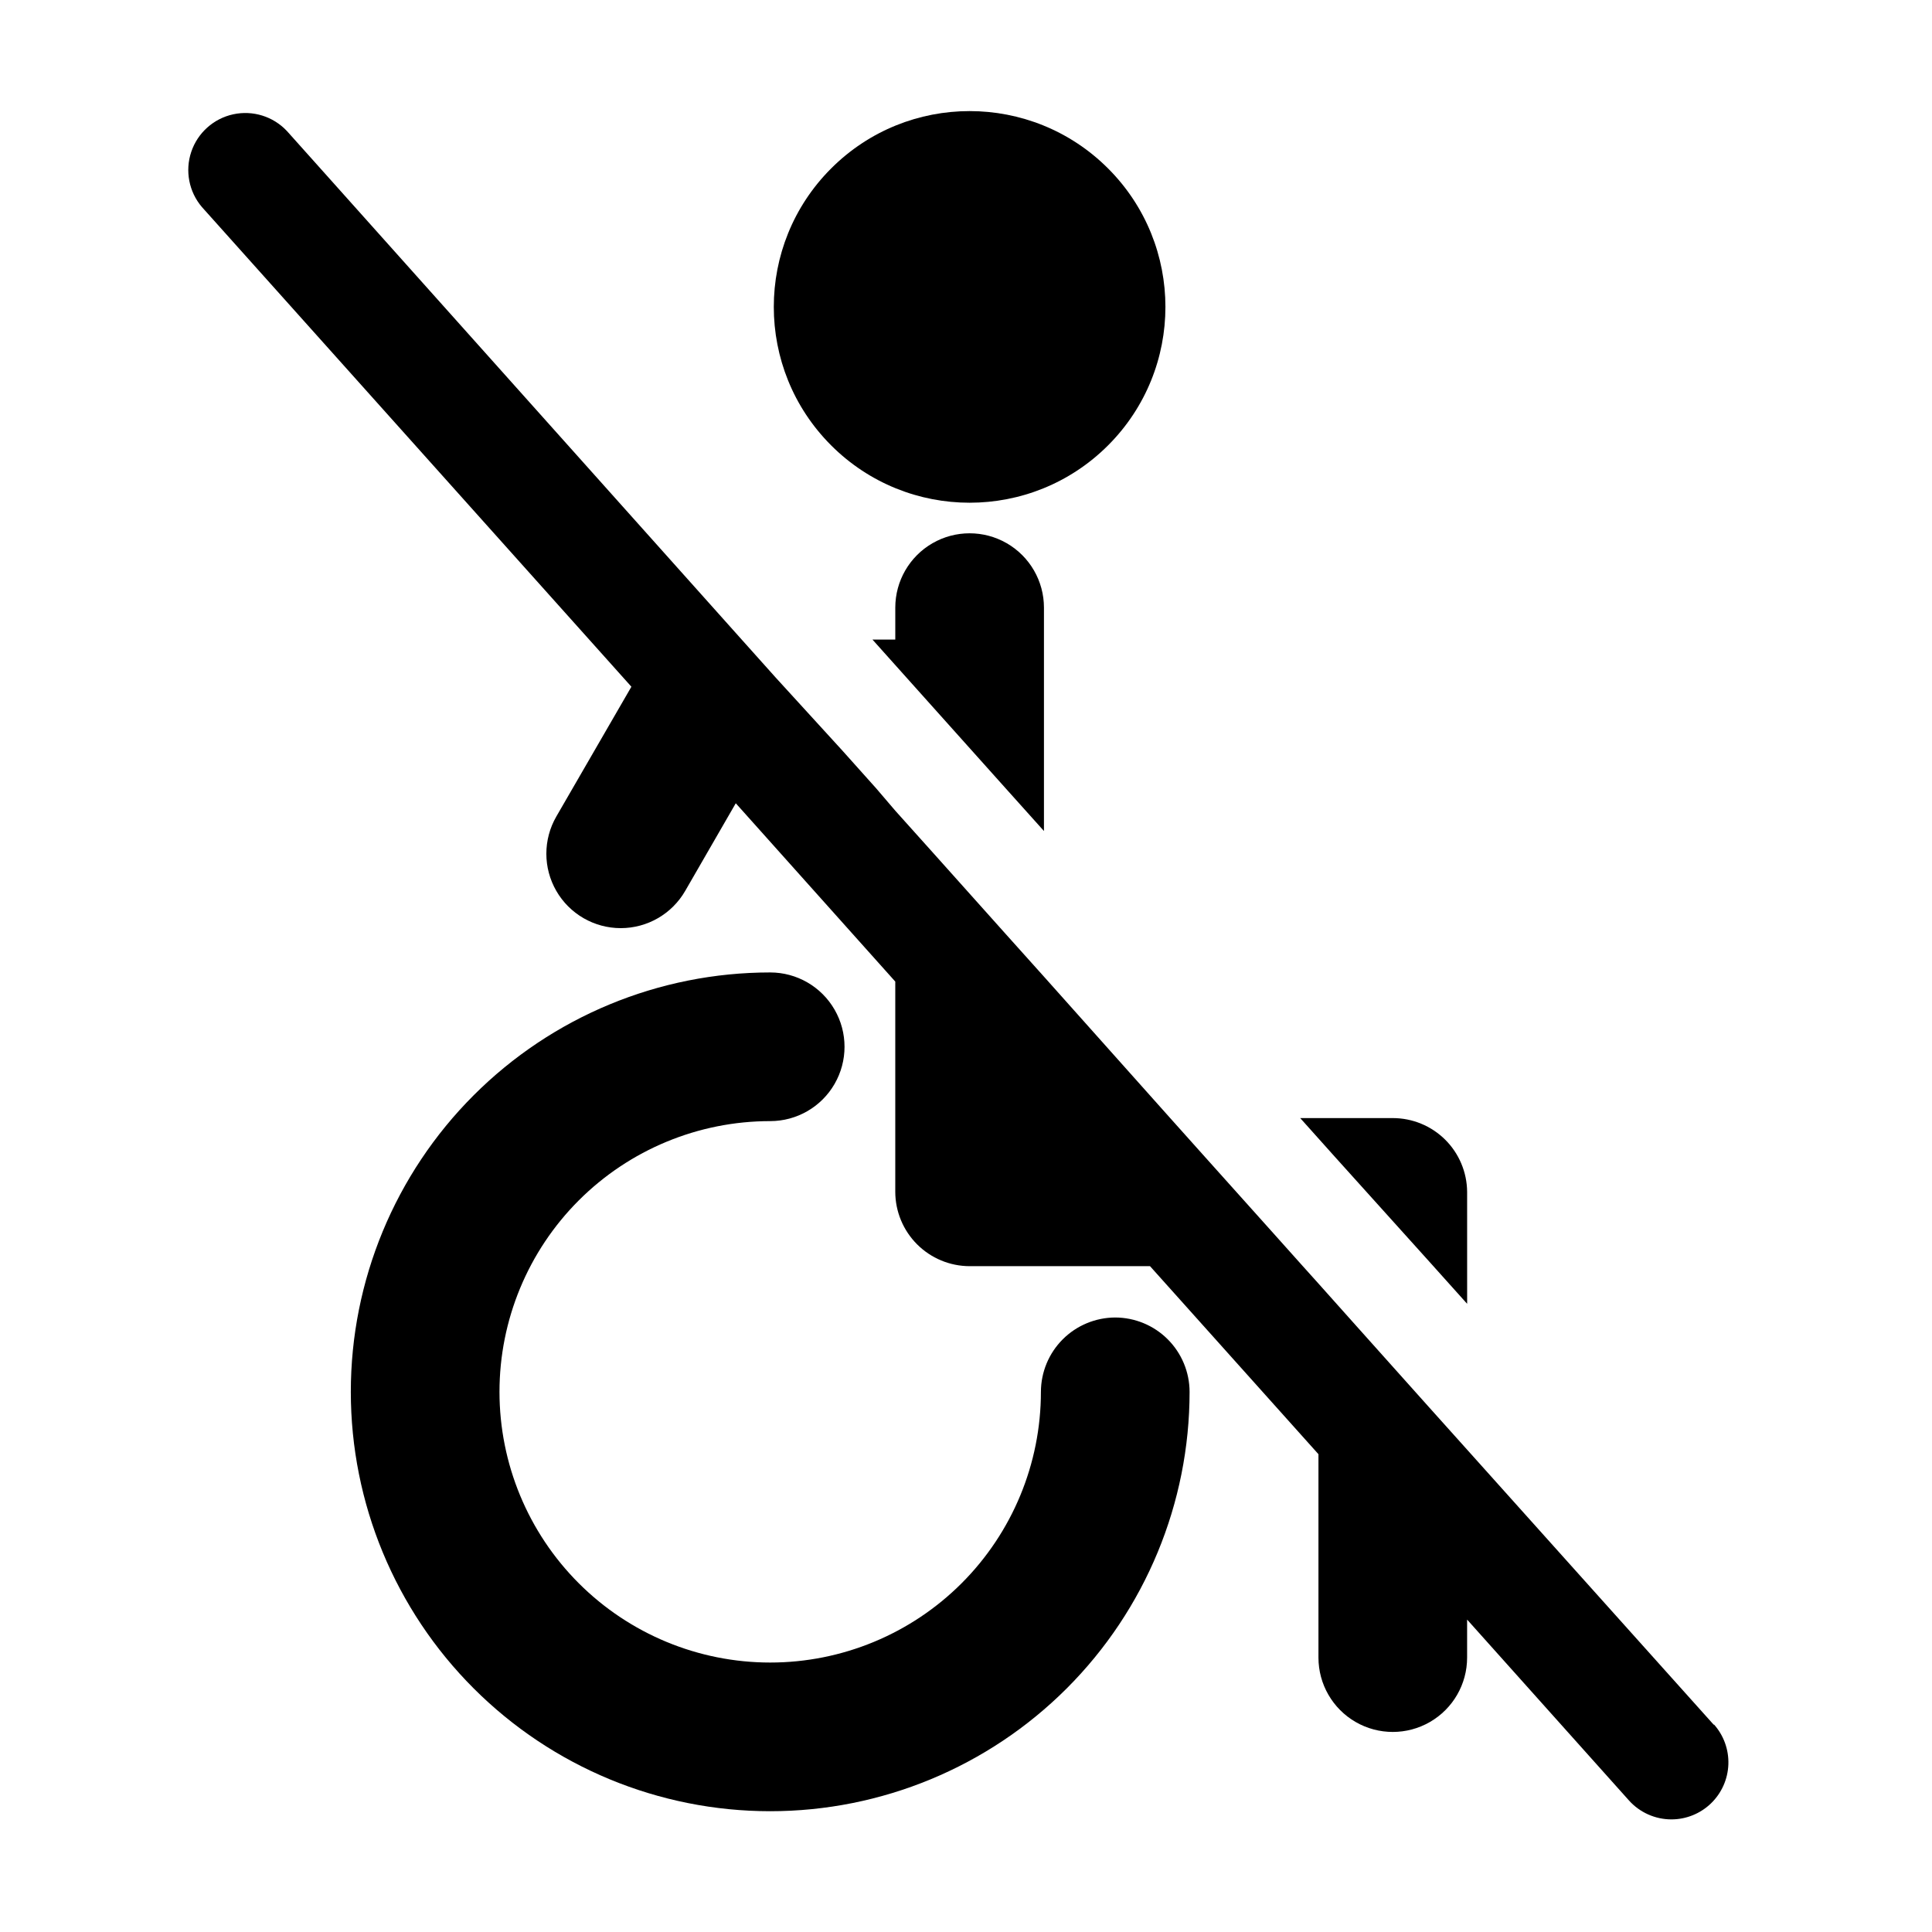 <?xml version="1.0" encoding="UTF-8"?>
<!-- Uploaded to: SVG Repo, www.svgrepo.com, Generator: SVG Repo Mixer Tools -->
<svg fill="#000000" width="800px" height="800px" version="1.1" viewBox="144 144 512 512" xmlns="http://www.w3.org/2000/svg">
 <g>
  <path d="m437.65 188.64c20.266 20.266 20.266 53.121 0 73.387-20.266 20.266-53.121 20.266-73.387 0-20.266-20.266-20.266-53.121 0-73.387s53.121-20.266 73.387 0"/>
  <path d="m439.55 493.15c-5.219 0.016-10.223 2.094-13.914 5.785-3.691 3.691-5.769 8.695-5.785 13.914 0 19.027-7.559 37.277-21.012 50.73-13.453 13.453-31.703 21.012-50.73 21.012-19.027 0-37.273-7.559-50.73-21.012-13.453-13.453-21.012-31.703-21.012-50.73 0-19.027 7.559-37.273 21.012-50.73 13.457-13.453 31.703-21.012 50.73-21.012 7.039 0 13.543-3.754 17.059-9.848 3.519-6.098 3.519-13.605 0-19.699-3.516-6.098-10.02-9.852-17.059-9.852-29.477 0-57.746 11.711-78.586 32.555-20.844 20.84-32.555 49.109-32.555 78.586 0 29.477 11.711 57.746 32.555 78.59 20.84 20.84 49.109 32.551 78.586 32.551 29.477 0 57.746-11.711 78.59-32.551 20.844-20.844 32.551-49.113 32.551-78.59-0.012-5.219-2.094-10.223-5.785-13.914-3.691-3.691-8.691-5.769-13.914-5.785z"/>
  <path d="m381.26 305.03v8.465h-6.047l9.02 10.078 26.348 29.422 10.078 11.234v-59.199c0-7.039-3.758-13.543-9.852-17.062-6.094-3.516-13.605-3.516-19.699 0-6.094 3.519-9.848 10.023-9.848 17.062z"/>
  <path d="m522.73 478.29 10.078 11.234-0.004-29.672c-0.039-5.199-2.133-10.172-5.82-13.832-3.691-3.66-8.68-5.715-13.875-5.715h-24.539l9.02 10.078z"/>
  <path d="m598.2 601.12-65.496-73.051-10.078-11.234-19.246-21.512-10.078-11.285-4.031-4.484-9.02-10.078-17.121-19.098-9.02-10.078-33.449-37.48-10.078-11.234-19.246-21.512-10.078-11.234-5.039-5.894-9.02-10.078-17.578-19.246-9.02-10.078-112.4-125.7-8.16-9.117c-3.637-3.879-9.043-5.562-14.238-4.434-5.195 1.129-9.418 4.906-11.113 9.941-1.699 5.039-0.625 10.602 2.828 14.645l113.81 127.11-19.902 34.41c-3.516 6.102-3.512 13.617 0.012 19.715 3.523 6.102 10.035 9.855 17.078 9.852s13.551-3.766 17.07-9.867l13.402-23.227 42.27 47.258v55.723c0.012 5.219 2.094 10.223 5.785 13.914 3.691 3.691 8.691 5.769 13.914 5.785h47.812l44.637 49.828v53.906c0 7.035 3.754 13.539 9.848 17.059s13.605 3.519 19.699 0 9.848-10.023 9.848-17.059v-10.078l42.875 47.914c2.871 3.211 6.981 5.043 11.285 5.039 3.91-0.008 7.664-1.531 10.473-4.246 2.809-2.715 4.461-6.414 4.602-10.32 0.145-3.902-1.234-7.711-3.84-10.625z"/>
 </g>
</svg>